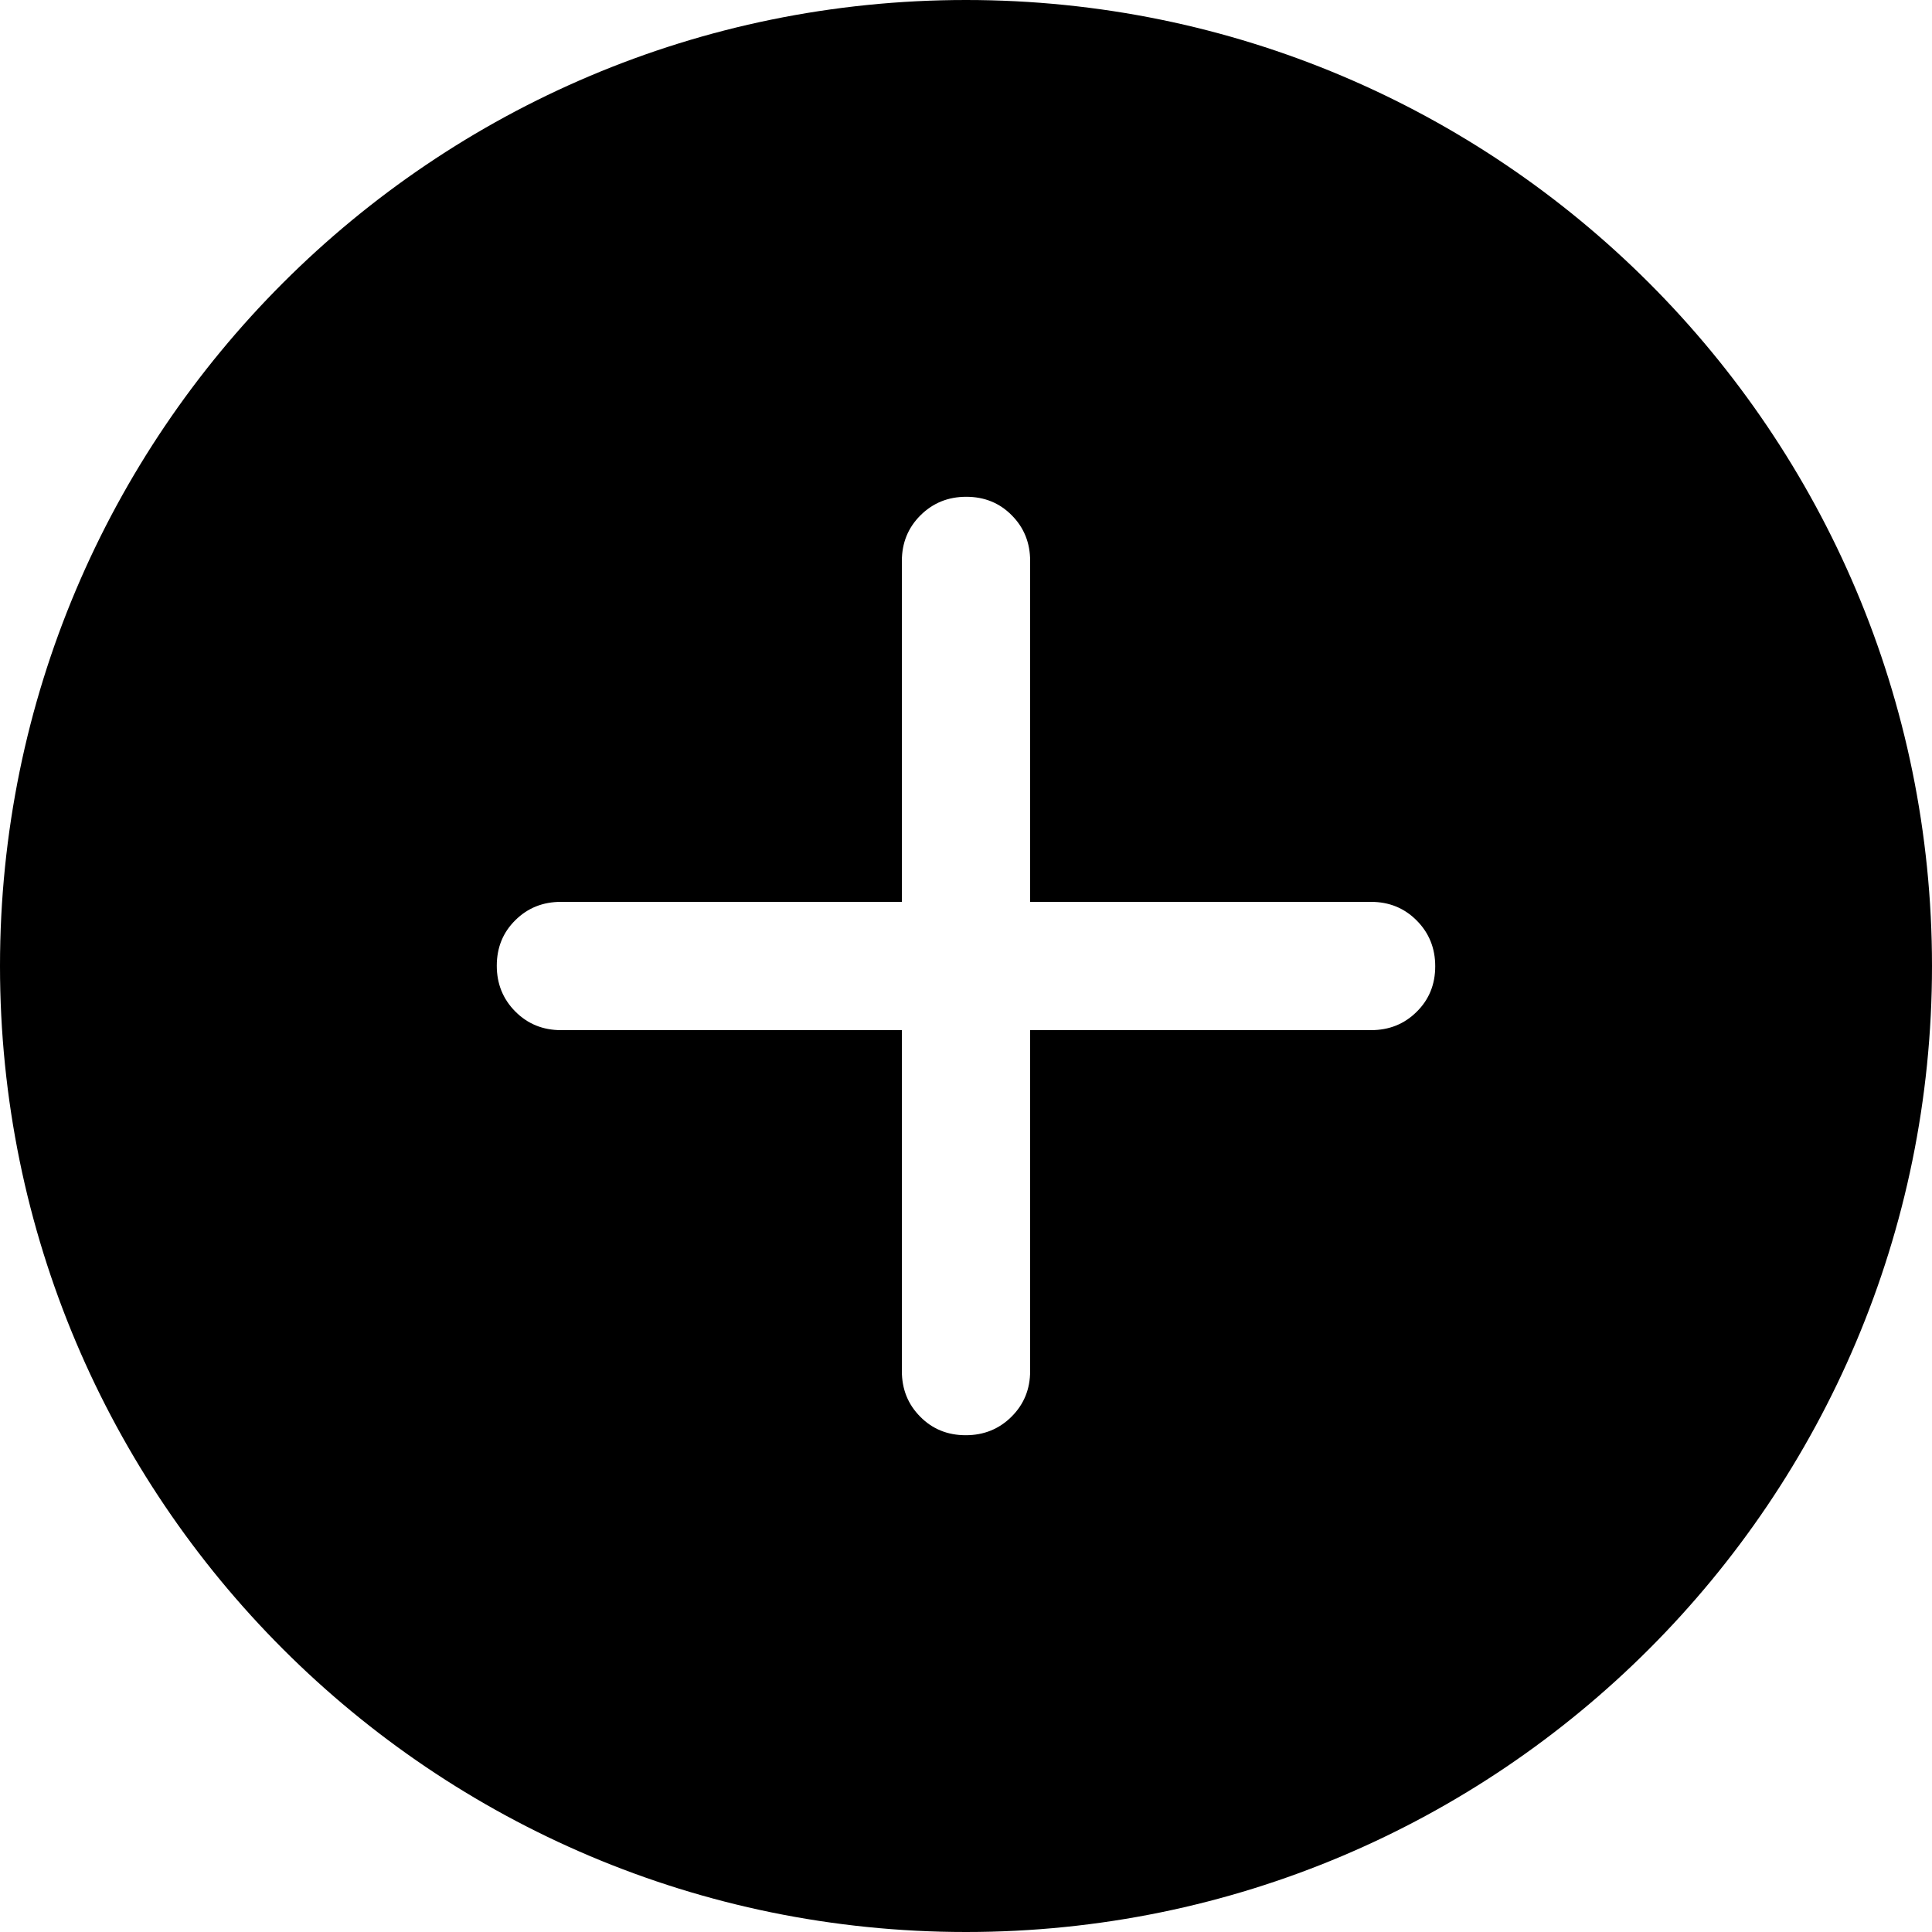 <svg width="30" height="30" viewBox="0 0 30 30" fill="none" xmlns="http://www.w3.org/2000/svg">
<path fill-rule="evenodd" clip-rule="evenodd" d="M15 30C23.284 30 30 23.284 30 15C30 6.716 23.284 0 15 0C6.716 0 0 6.716 0 15C0 23.284 6.716 30 15 30ZM14.289 21.998C14.478 22.19 14.714 22.286 14.996 22.286C15.277 22.286 15.514 22.19 15.707 21.998C15.9 21.806 15.996 21.57 15.996 21.289V15.996H21.289C21.57 15.996 21.806 15.902 21.998 15.711C22.19 15.522 22.286 15.286 22.286 15.004C22.286 14.723 22.19 14.486 21.998 14.293C21.806 14.1 21.57 14.004 21.289 14.004H15.996V8.711C15.996 8.431 15.902 8.194 15.711 8.002C15.522 7.81 15.286 7.714 15.004 7.714C14.723 7.714 14.486 7.81 14.293 8.002C14.1 8.194 14.004 8.431 14.004 8.711V14.004H8.711C8.431 14.004 8.194 14.098 8.002 14.289C7.81 14.478 7.714 14.714 7.714 14.996C7.714 15.277 7.81 15.514 8.002 15.707C8.194 15.9 8.431 15.996 8.711 15.996H14.004V21.289C14.004 21.57 14.098 21.806 14.289 21.998Z" fill="black"/>
</svg>
